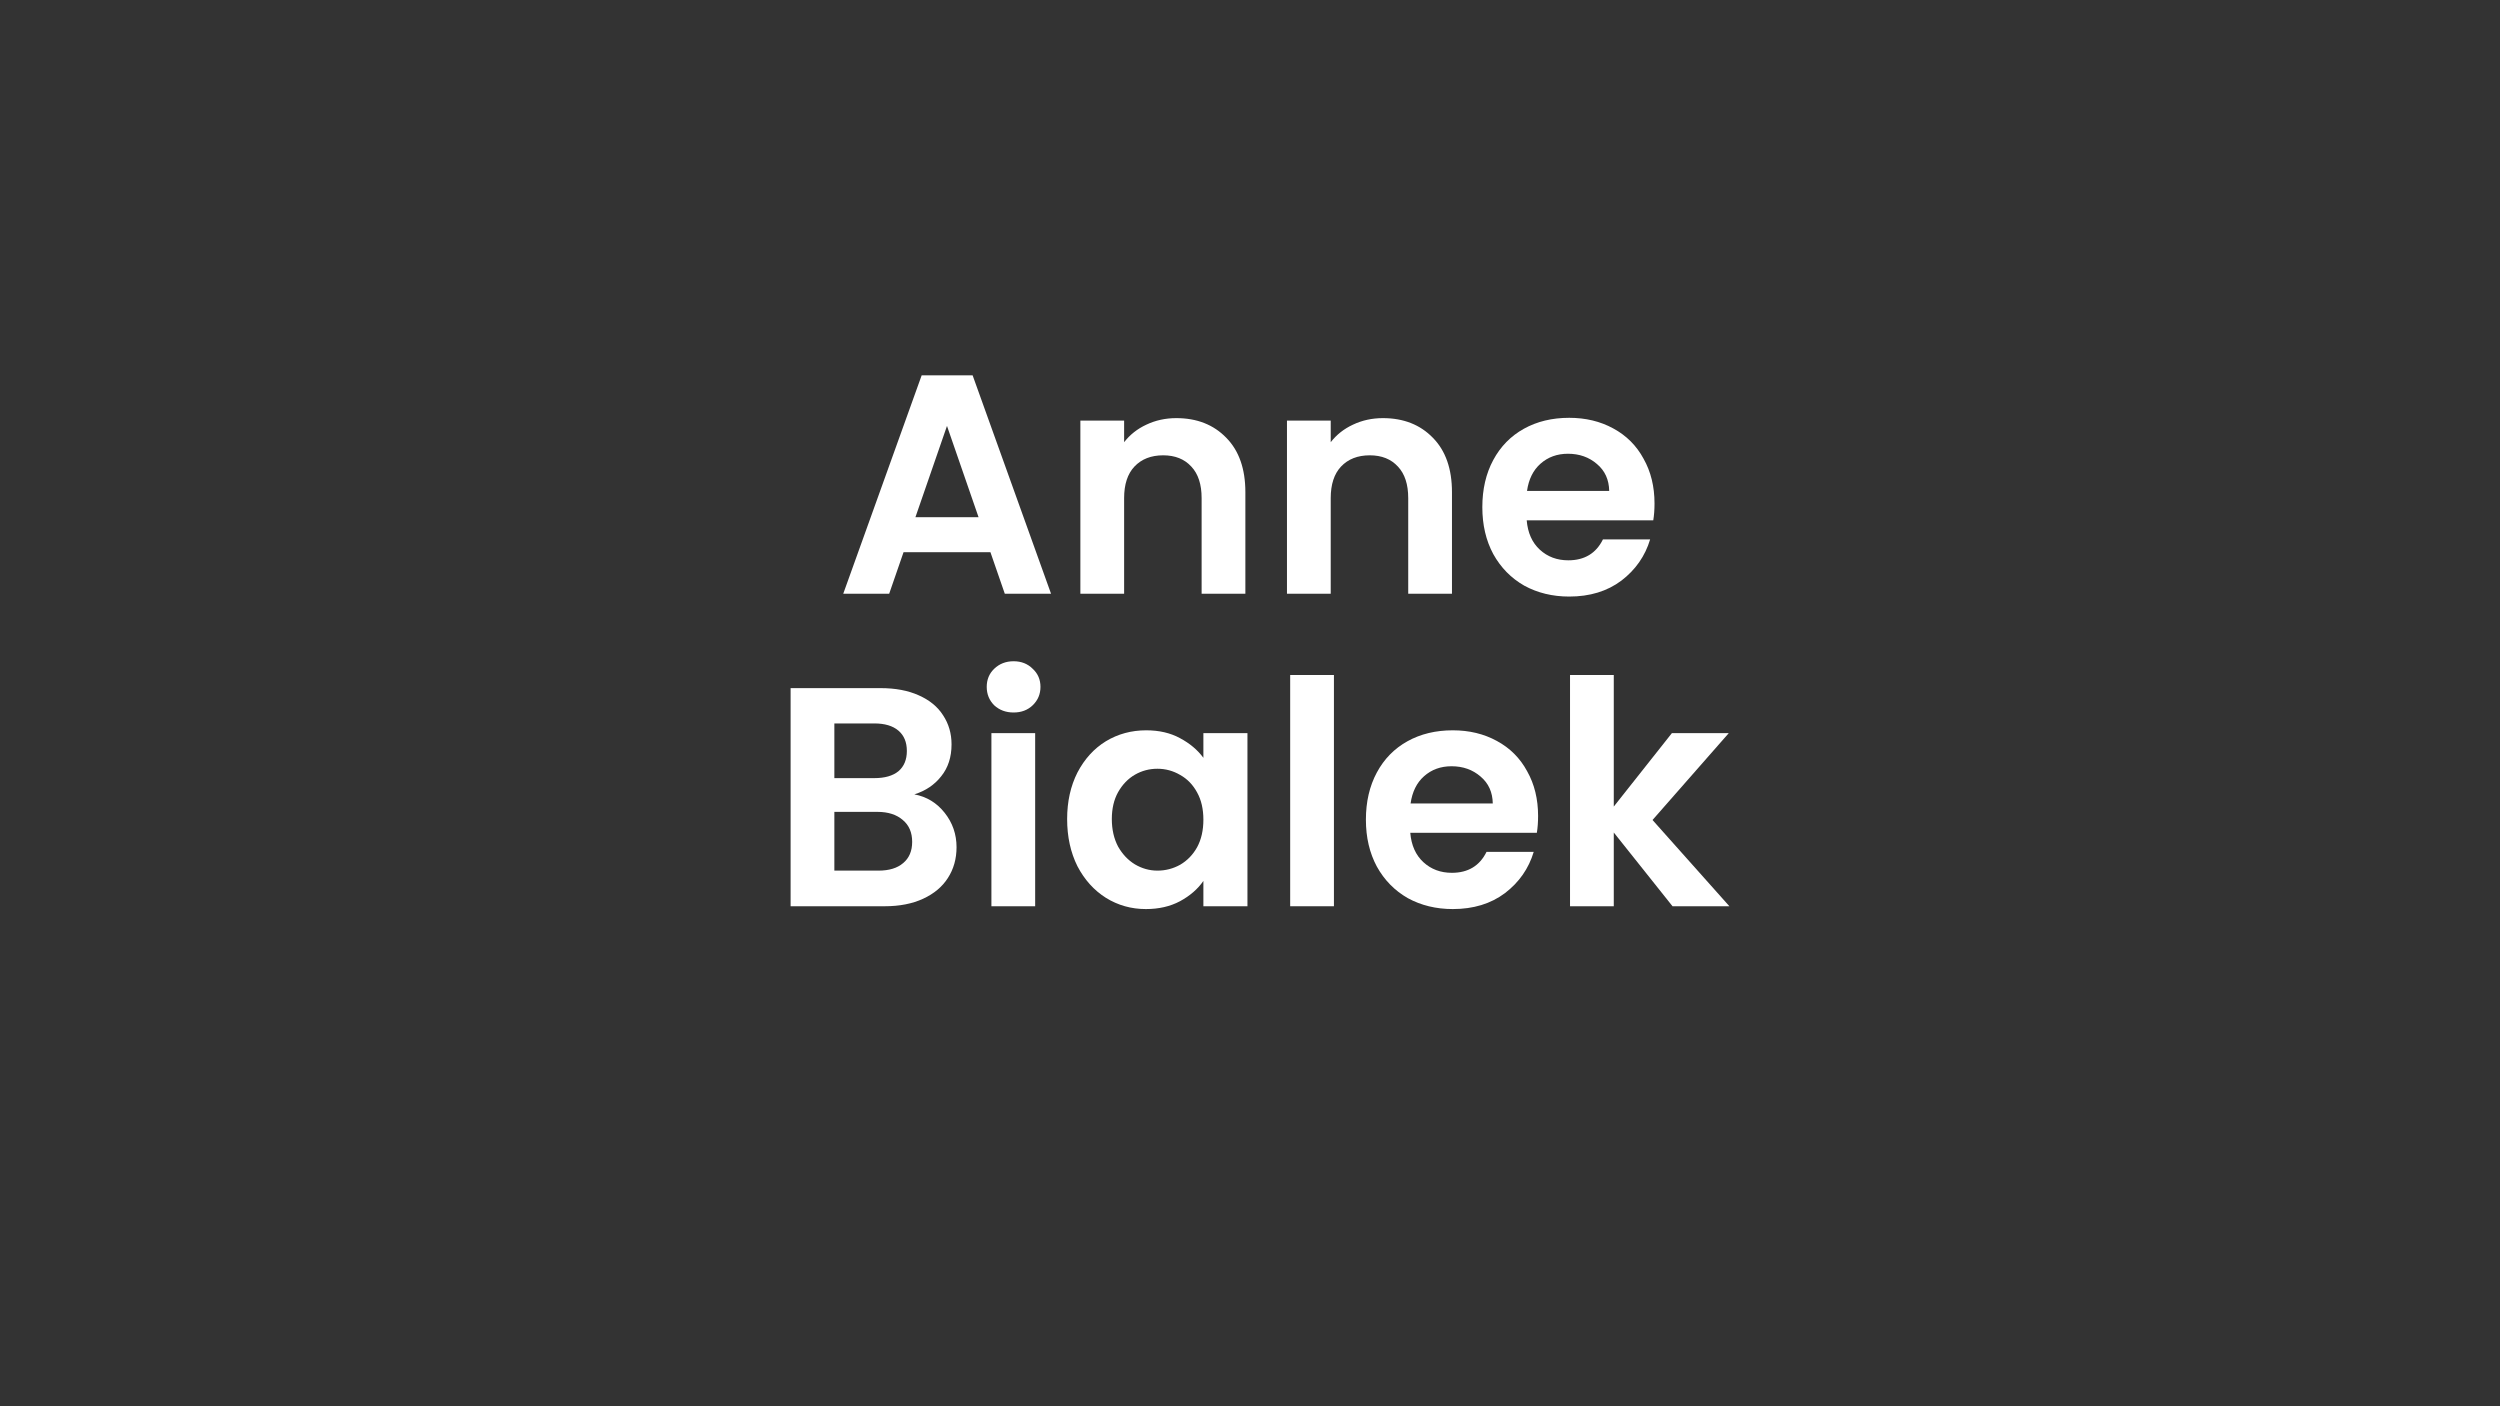 <svg width="640" height="360" viewBox="0 0 640 360" fill="none" xmlns="http://www.w3.org/2000/svg">
<rect x="0" y="0" width="640" height="360" fill="#333333" stroke="none"/>
<path d="M428.166 232L413.126 213.12V232H401.926V172.8H413.126V206.48L428.006 187.68H442.566L423.046 209.92L442.726 232H428.166Z" fill="white"/>
<path d="M393.751 208.88C393.751 210.48 393.645 211.92 393.431 213.2H361.031C361.298 216.4 362.418 218.907 364.391 220.72C366.365 222.533 368.791 223.44 371.671 223.44C375.831 223.44 378.791 221.653 380.551 218.08H392.631C391.351 222.347 388.898 225.867 385.271 228.64C381.645 231.36 377.191 232.72 371.911 232.72C367.645 232.72 363.805 231.787 360.391 229.92C357.031 228 354.391 225.307 352.471 221.84C350.605 218.373 349.671 214.373 349.671 209.84C349.671 205.253 350.605 201.227 352.471 197.76C354.338 194.293 356.951 191.627 360.311 189.76C363.671 187.893 367.538 186.96 371.911 186.96C376.125 186.96 379.885 187.867 383.191 189.68C386.551 191.493 389.138 194.08 390.951 197.44C392.818 200.747 393.751 204.56 393.751 208.88ZM382.151 205.68C382.098 202.8 381.058 200.507 379.031 198.8C377.005 197.04 374.525 196.16 371.591 196.16C368.818 196.16 366.471 197.013 364.551 198.72C362.685 200.373 361.538 202.693 361.111 205.68H382.151Z" fill="white"/>
<path d="M341.486 172.8V232H330.286V172.8H341.486Z" fill="white"/>
<path d="M273.187 209.68C273.187 205.2 274.067 201.227 275.827 197.76C277.64 194.293 280.067 191.627 283.107 189.76C286.2 187.893 289.64 186.96 293.427 186.96C296.734 186.96 299.614 187.627 302.067 188.96C304.574 190.293 306.574 191.973 308.067 194V187.68H319.347V232H308.067V225.52C306.627 227.6 304.627 229.333 302.067 230.72C299.56 232.053 296.654 232.72 293.347 232.72C289.614 232.72 286.2 231.76 283.107 229.84C280.067 227.92 277.64 225.227 275.827 221.76C274.067 218.24 273.187 214.213 273.187 209.68ZM308.067 209.84C308.067 207.12 307.534 204.8 306.467 202.88C305.4 200.907 303.96 199.413 302.147 198.4C300.334 197.333 298.387 196.8 296.307 196.8C294.227 196.8 292.307 197.307 290.547 198.32C288.787 199.333 287.347 200.827 286.227 202.8C285.16 204.72 284.627 207.013 284.627 209.68C284.627 212.347 285.16 214.693 286.227 216.72C287.347 218.693 288.787 220.213 290.547 221.28C292.36 222.347 294.28 222.88 296.307 222.88C298.387 222.88 300.334 222.373 302.147 221.36C303.96 220.293 305.4 218.8 306.467 216.88C307.534 214.907 308.067 212.56 308.067 209.84Z" fill="white"/>
<path d="M259.481 182.4C257.508 182.4 255.855 181.787 254.521 180.56C253.241 179.28 252.601 177.707 252.601 175.84C252.601 173.973 253.241 172.427 254.521 171.2C255.855 169.92 257.508 169.28 259.481 169.28C261.455 169.28 263.081 169.92 264.361 171.2C265.695 172.427 266.361 173.973 266.361 175.84C266.361 177.707 265.695 179.28 264.361 180.56C263.081 181.787 261.455 182.4 259.481 182.4ZM265.001 187.68V232H253.801V187.68H265.001Z" fill="white"/>
<path d="M234.075 203.36C237.222 203.947 239.808 205.52 241.835 208.08C243.862 210.64 244.875 213.573 244.875 216.88C244.875 219.867 244.128 222.507 242.635 224.8C241.195 227.04 239.088 228.8 236.315 230.08C233.542 231.36 230.262 232 226.475 232H202.395V176.16H225.435C229.222 176.16 232.475 176.773 235.195 178C237.968 179.227 240.048 180.933 241.435 183.12C242.875 185.307 243.595 187.787 243.595 190.56C243.595 193.813 242.715 196.533 240.955 198.72C239.248 200.907 236.955 202.453 234.075 203.36ZM213.595 199.2H223.835C226.502 199.2 228.555 198.613 229.995 197.44C231.435 196.213 232.155 194.48 232.155 192.24C232.155 190 231.435 188.267 229.995 187.04C228.555 185.813 226.502 185.2 223.835 185.2H213.595V199.2ZM224.875 222.88C227.595 222.88 229.702 222.24 231.195 220.96C232.742 219.68 233.515 217.867 233.515 215.52C233.515 213.12 232.715 211.253 231.115 209.92C229.515 208.533 227.355 207.84 224.635 207.84H213.595V222.88H224.875Z" fill="white"/>
<path d="M423.556 128.88C423.556 130.48 423.449 131.92 423.236 133.2H390.836C391.103 136.4 392.223 138.907 394.196 140.72C396.169 142.533 398.596 143.44 401.476 143.44C405.636 143.44 408.596 141.653 410.356 138.08H422.436C421.156 142.347 418.703 145.867 415.076 148.64C411.449 151.36 406.996 152.72 401.716 152.72C397.449 152.72 393.609 151.787 390.196 149.92C386.836 148 384.196 145.307 382.276 141.84C380.409 138.373 379.476 134.373 379.476 129.84C379.476 125.253 380.409 121.227 382.276 117.76C384.143 114.293 386.756 111.627 390.116 109.76C393.476 107.893 397.343 106.96 401.716 106.96C405.929 106.96 409.689 107.867 412.996 109.68C416.356 111.493 418.943 114.08 420.756 117.44C422.623 120.747 423.556 124.56 423.556 128.88ZM411.956 125.68C411.903 122.8 410.863 120.507 408.836 118.8C406.809 117.04 404.329 116.16 401.396 116.16C398.623 116.16 396.276 117.013 394.356 118.72C392.489 120.373 391.343 122.693 390.916 125.68H411.956Z" fill="white"/>
<path d="M354.025 107.04C359.305 107.04 363.572 108.72 366.825 112.08C370.079 115.387 371.705 120.027 371.705 126V152H360.505V127.52C360.505 124 359.625 121.307 357.865 119.44C356.105 117.52 353.705 116.56 350.665 116.56C347.572 116.56 345.119 117.52 343.305 119.44C341.545 121.307 340.665 124 340.665 127.52V152H329.465V107.68H340.665V113.2C342.159 111.28 344.052 109.787 346.345 108.72C348.692 107.6 351.252 107.04 354.025 107.04Z" fill="white"/>
<path d="M301.135 107.04C306.415 107.04 310.681 108.72 313.935 112.08C317.188 115.387 318.815 120.027 318.815 126V152H307.615V127.52C307.615 124 306.735 121.307 304.975 119.44C303.215 117.52 300.815 116.56 297.775 116.56C294.681 116.56 292.228 117.52 290.415 119.44C288.655 121.307 287.775 124 287.775 127.52V152H276.575V107.68H287.775V113.2C289.268 111.28 291.161 109.787 293.455 108.72C295.801 107.6 298.361 107.04 301.135 107.04Z" fill="white"/>
<path d="M253.549 141.36H231.309L227.629 152H215.869L235.949 96.08H248.989L269.069 152H257.229L253.549 141.36ZM250.509 132.4L242.429 109.04L234.349 132.4H250.509Z" fill="white"/>
</svg>

